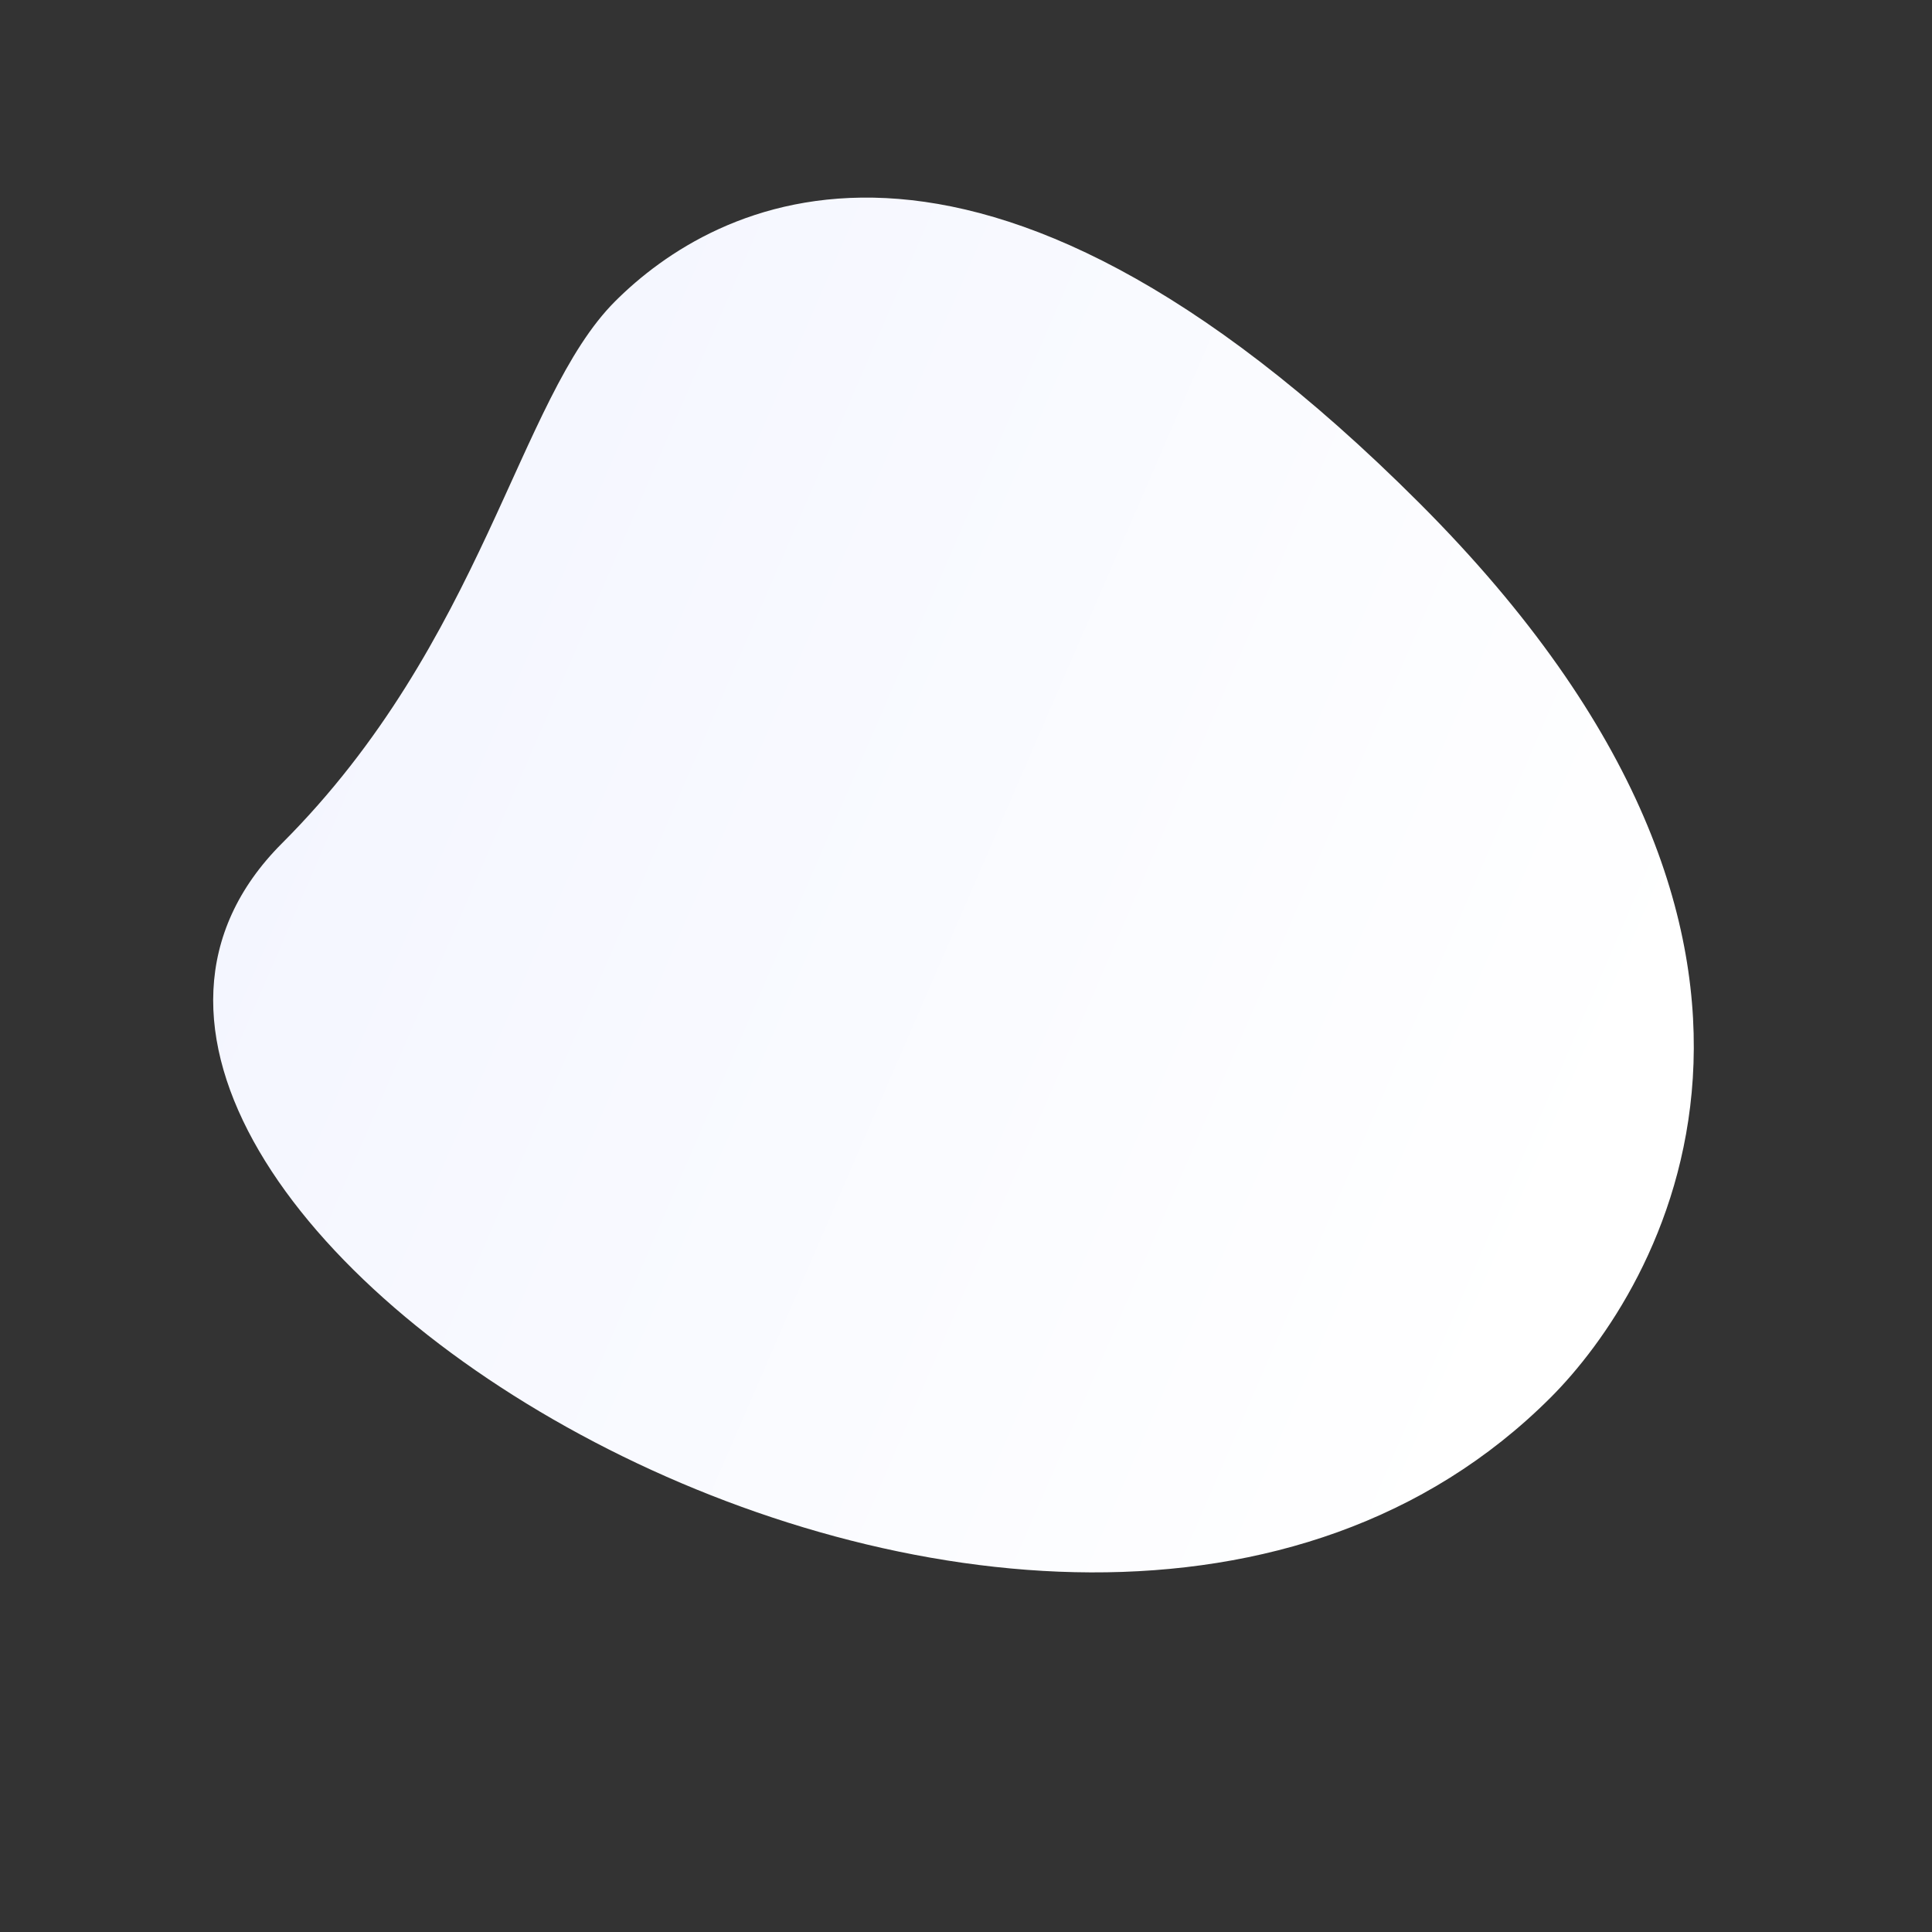 <svg xmlns="http://www.w3.org/2000/svg" xmlns:xlink="http://www.w3.org/1999/xlink" width="581.896" height="581.896" viewBox="0 0 581.896 581.896">
  <rect x="0" y="0" width="581.896" height="581.896" fill="#333333" stroke="none"/>
  <defs>
    <linearGradient id="linear-gradient" x1="0.5" x2="0.875" y2="0.872" gradientUnits="objectBoundingBox">
      <stop offset="0" stop-color="#f4f6ff"/>
      <stop offset="1" stop-color="#fff"/>
    </linearGradient>
  </defs>
  <g id="Group_1458" data-name="Group 1458" transform="translate(1606.663 -2641.615) rotate(30)">
    <path id="Path_3926" data-name="Path 3926" d="M75.607,44.505C161.524,44.505,220.525,0,261.924,0S390.272,23.8,390.272,214.253s-116.97,218.4-162.506,218.4C14.532,432.666-76.552,44.505,75.607,44.505Z" transform="matrix(0.259, -0.966, 0.966, 0.259, 67.378, 3330.029)" fill="url(#linear-gradient)"/>
  </g>
</svg>
